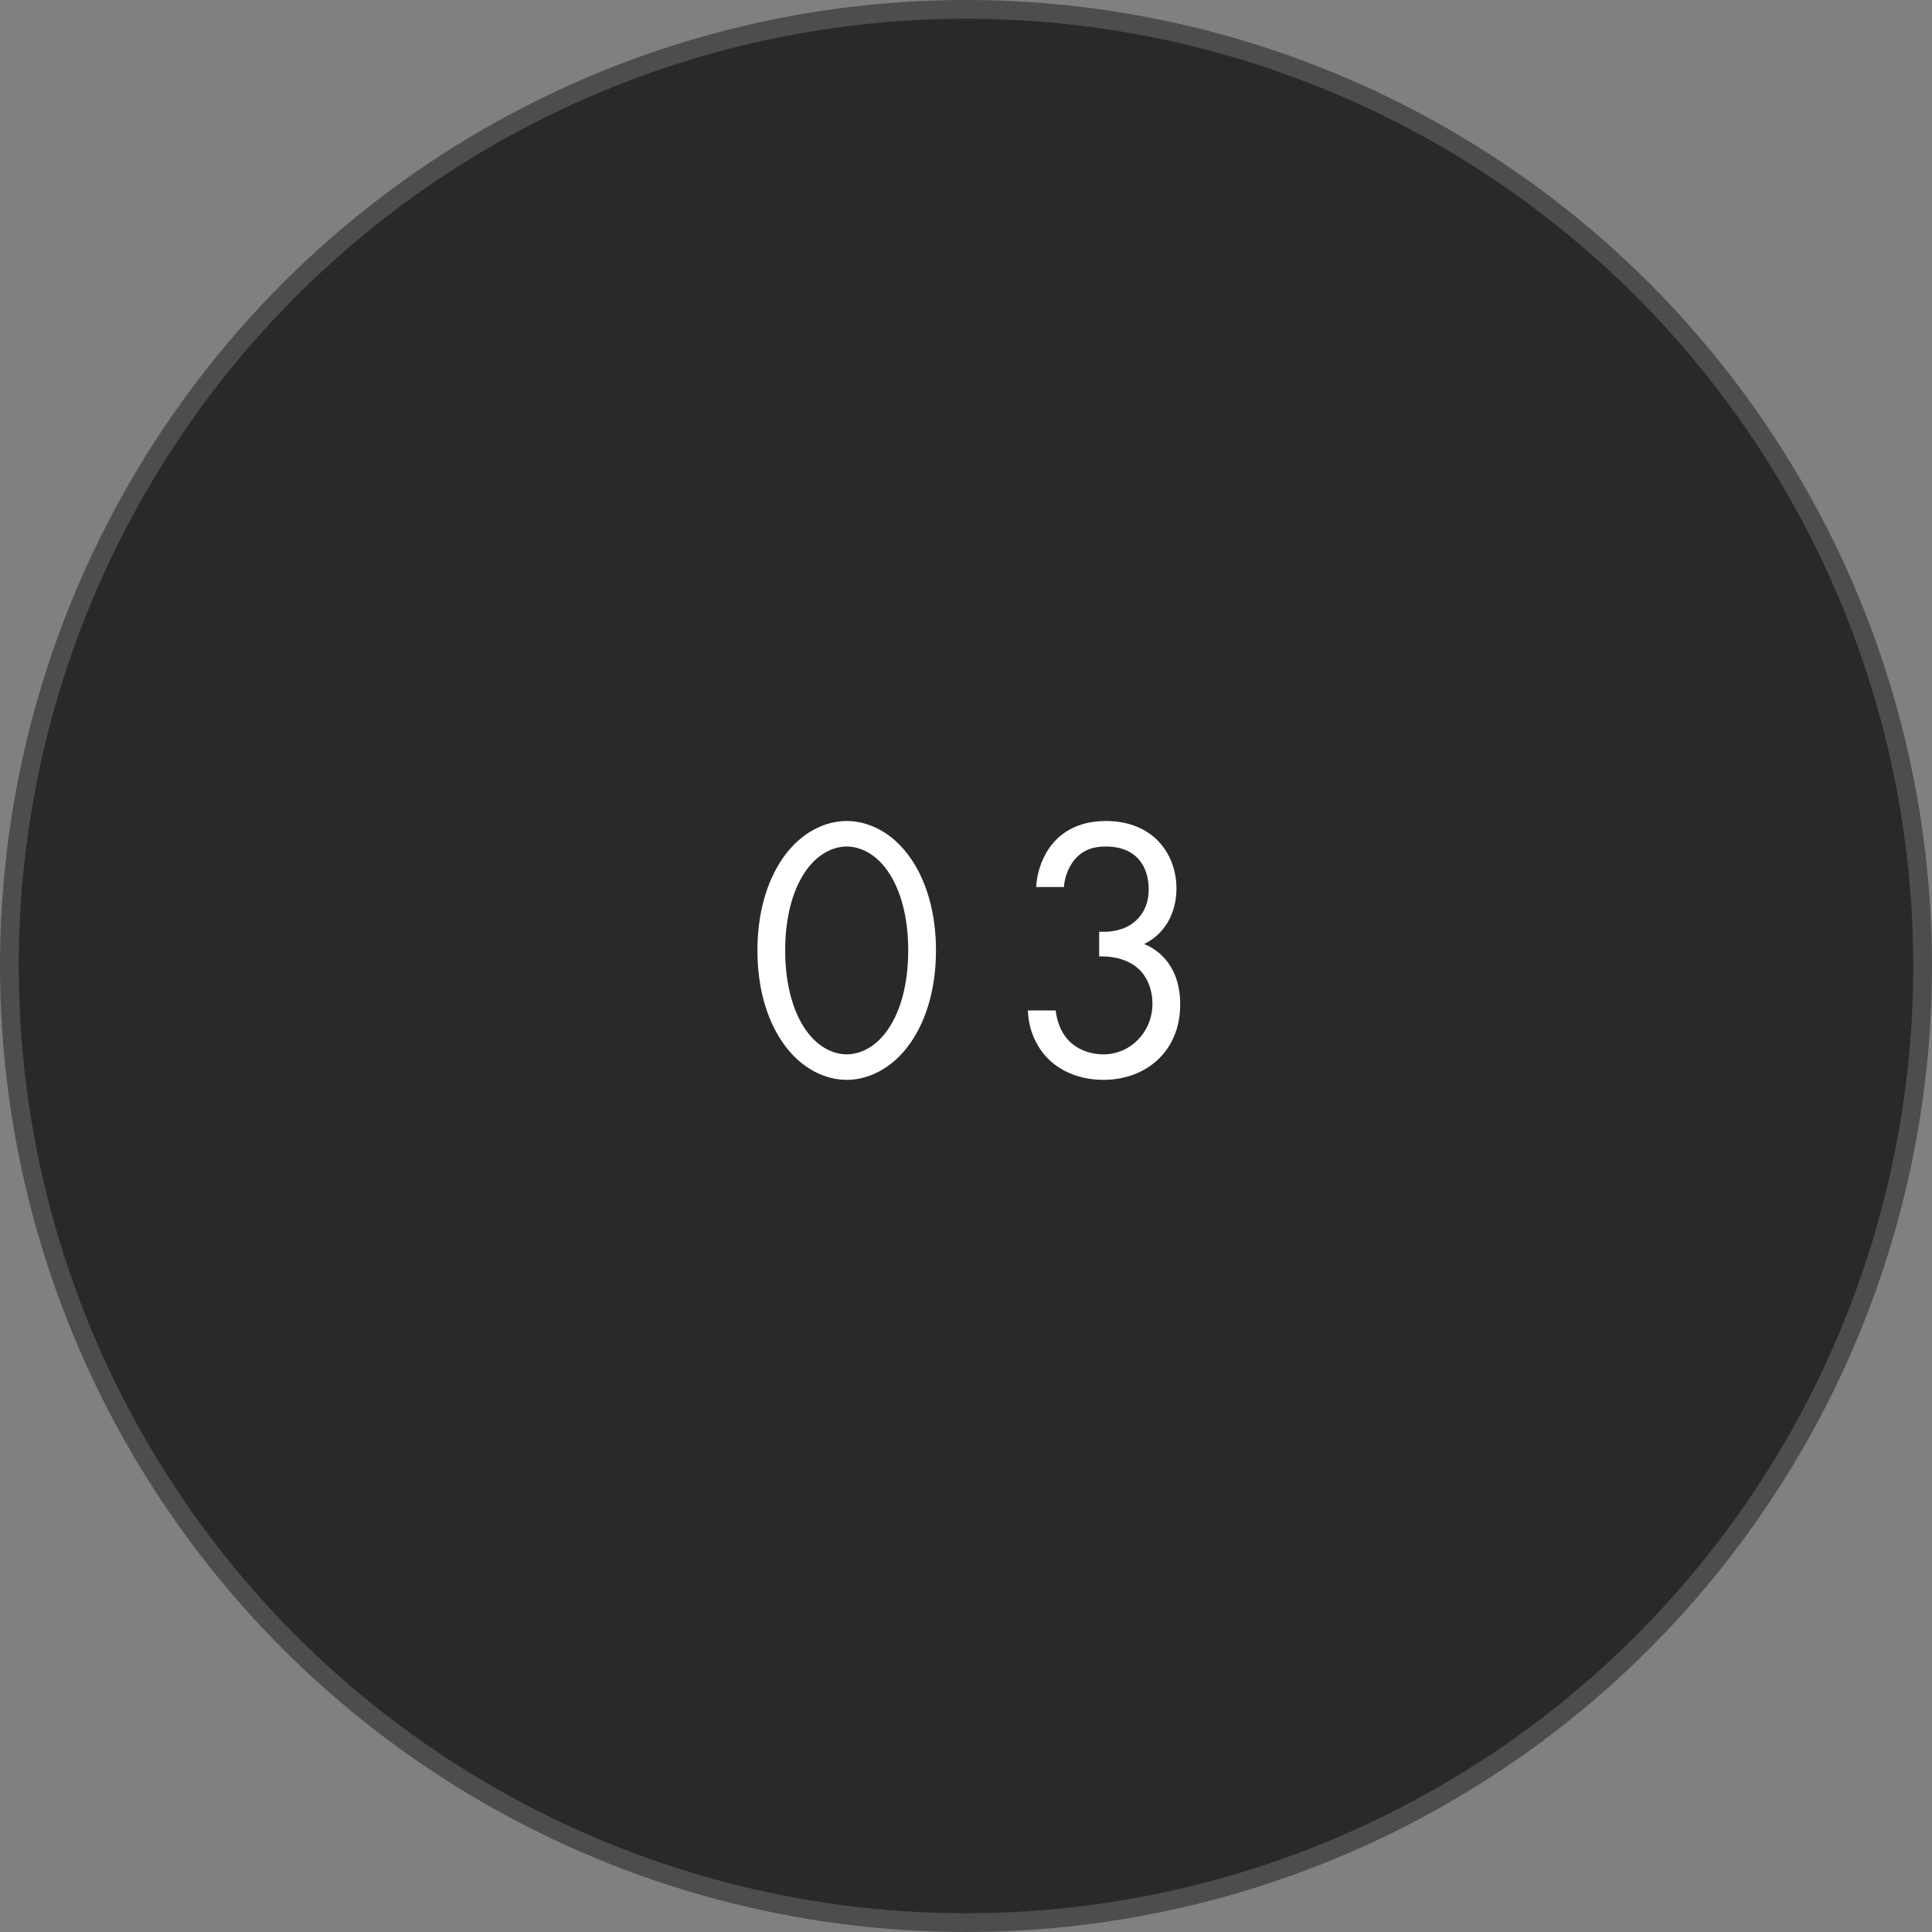 <?xml version="1.0" encoding="UTF-8"?>
<svg id="_レイヤー_2" data-name="レイヤー 2" xmlns="http://www.w3.org/2000/svg" width="103" height="103" viewBox="0 0 103 103">
  <rect x="0" y="0" width="103" height="103" fill="#808080" stroke="none"/>
  <g id="_レイヤー_1-2" data-name="レイヤー 1">
    <circle cx="51.5" cy="51.5" r="51" fill="#292929" stroke="#4d4d4d" stroke-miterlimit="10"/>
    <g>
      <path d="M41.72,55.57c-.88-1.28-1.34-3-1.34-4.9s.46-3.62,1.34-4.9c1.02-1.48,2.36-2,3.42-2s2.4.52,3.42,2c.88,1.28,1.34,3,1.34,4.9s-.46,3.62-1.34,4.9c-1.02,1.48-2.36,2-3.42,2s-2.4-.52-3.42-2ZM42.84,46.61c-.72,1.14-.98,2.66-.98,4.06s.26,2.92.98,4.06c.7,1.12,1.62,1.48,2.3,1.48s1.6-.36,2.3-1.48c.72-1.14.98-2.66.98-4.06s-.26-2.92-.98-4.06c-.7-1.12-1.62-1.48-2.3-1.48s-1.6.36-2.3,1.48Z" fill="#fff"/>
      <path d="M55.24,47.29c.04-.74.28-1.42.62-1.96.88-1.38,2.3-1.56,3.1-1.56,2.52,0,3.76,1.76,3.76,3.6,0,.96-.36,2.28-1.72,2.96.46.18,1.92.92,1.92,3.22,0,2.5-1.82,4.02-4.1,4.02-1.38,0-3-.58-3.72-2.3-.2-.48-.28-.92-.3-1.4h1.48c.06.48.22.98.48,1.34.44.64,1.22,1,2.06,1,1.48,0,2.62-1.22,2.62-2.7,0-.76-.3-1.78-1.32-2.24-.42-.2-1-.3-1.52-.28v-1.32c.52.04,1.1-.06,1.52-.28.42-.22,1.12-.78,1.12-1.98s-.64-2.28-2.28-2.28c-.54,0-1.2.1-1.72.76-.26.34-.48.84-.52,1.4h-1.48Z" fill="#fff"/>
    </g>
  </g>
</svg>
